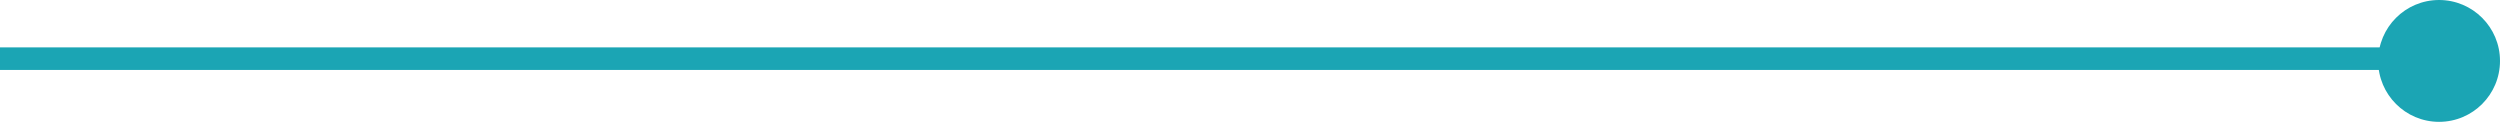 <svg id="Line_style" xmlns="http://www.w3.org/2000/svg" width="554" height="27" viewBox="0 0 554 27">
  <path id="Path_513" data-name="Path 513" d="M0,0H540.5V5H0Z" transform="translate(0 10.5)" fill="#1ba5b4"/>
  <circle id="Ellipse_31" data-name="Ellipse 31" cx="13.5" cy="13.5" r="13.5" transform="translate(527)" fill="#1ba5b4"/>
</svg>
